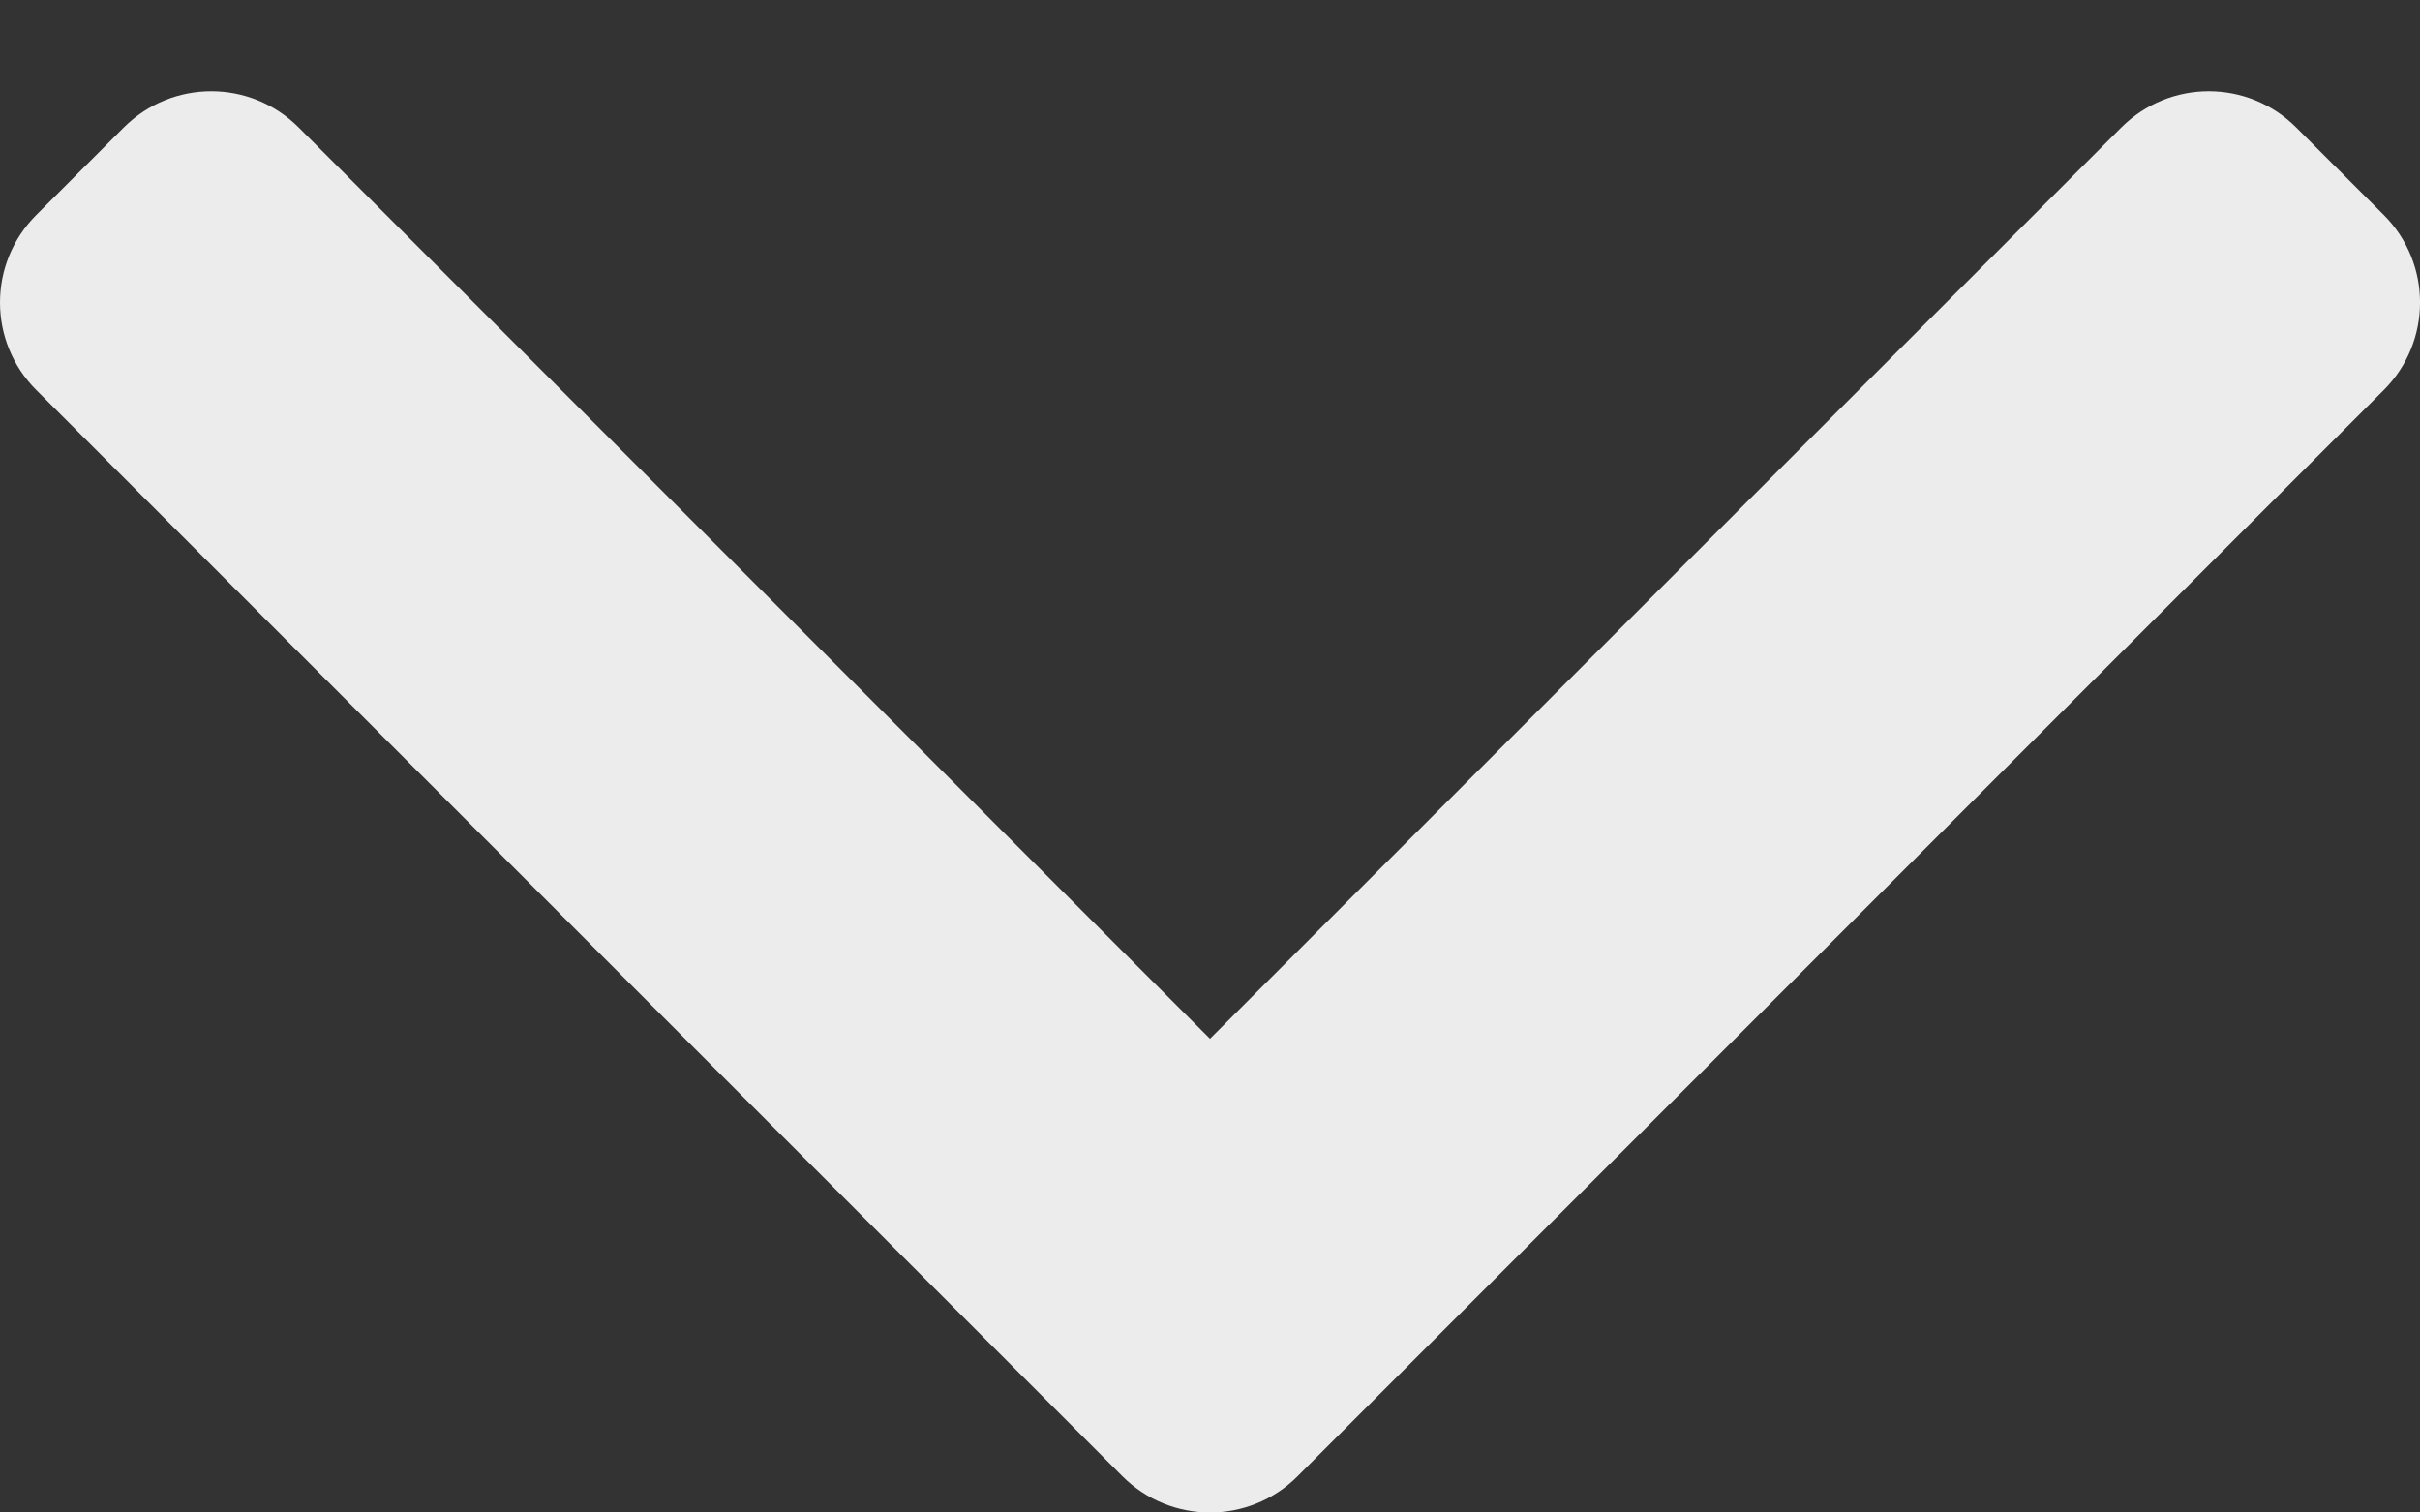 <svg width="24" height="15" viewBox="0 0 24 15" fill="none" xmlns="http://www.w3.org/2000/svg">
<rect x="0" y="0" width="24" height="15" fill="#333333" stroke="none"/>
<path d="M0.36 3.868L11.132 14.641C11.612 15.12 12.389 15.12 12.868 14.641L23.641 3.868C24.12 3.388 24.12 2.612 23.641 2.132L22.773 1.265C22.294 0.785 21.517 0.785 21.037 1.265L12 10.302L2.963 1.265C2.484 0.785 1.707 0.785 1.227 1.265L0.36 2.132C-0.12 2.612 -0.12 3.388 0.36 3.868Z" fill="#ECECEC"/>
</svg>
